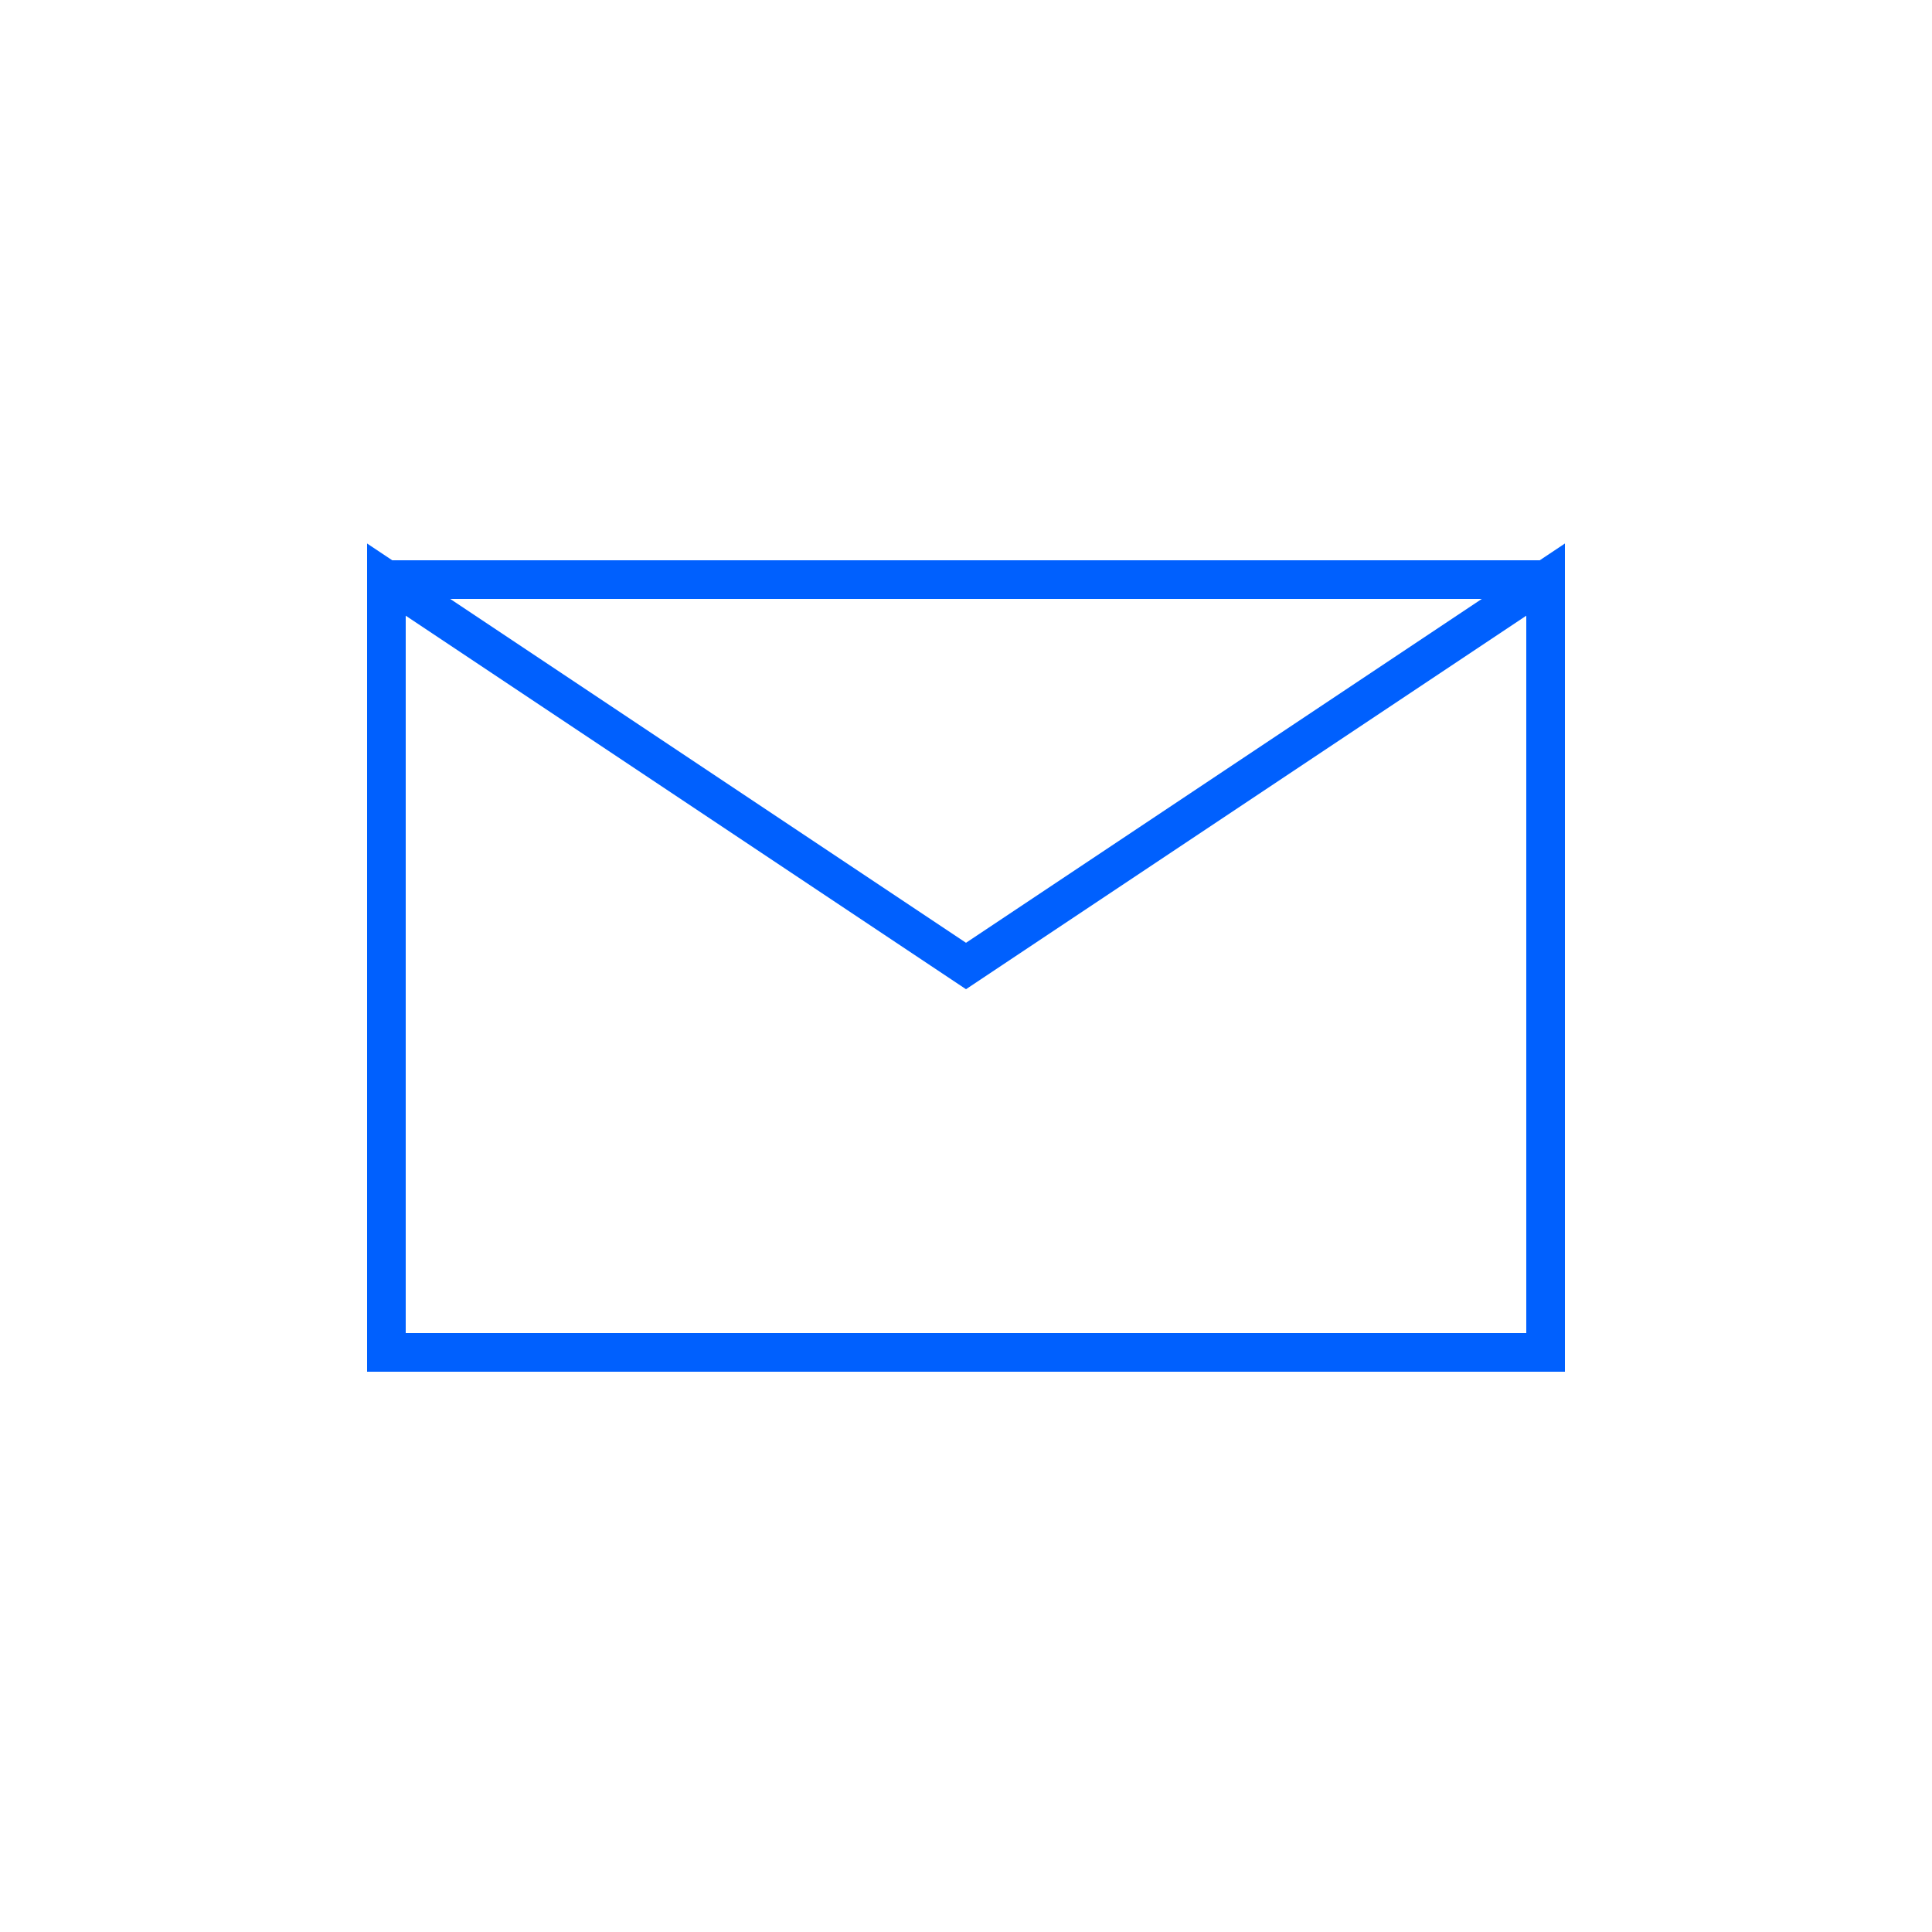 <svg xmlns="http://www.w3.org/2000/svg" viewBox="0 0 100 100" width="64" height="64">
  <path d="M20 30 L50 50 L80 30 L80 70 L20 70 Z" fill="none" stroke="#0060fe" stroke-width="2"/>
  <path d="M20 30 L80 30 L80 70 L20 70 Z" fill="none" stroke="#0060fe" stroke-width="2"/>
</svg>